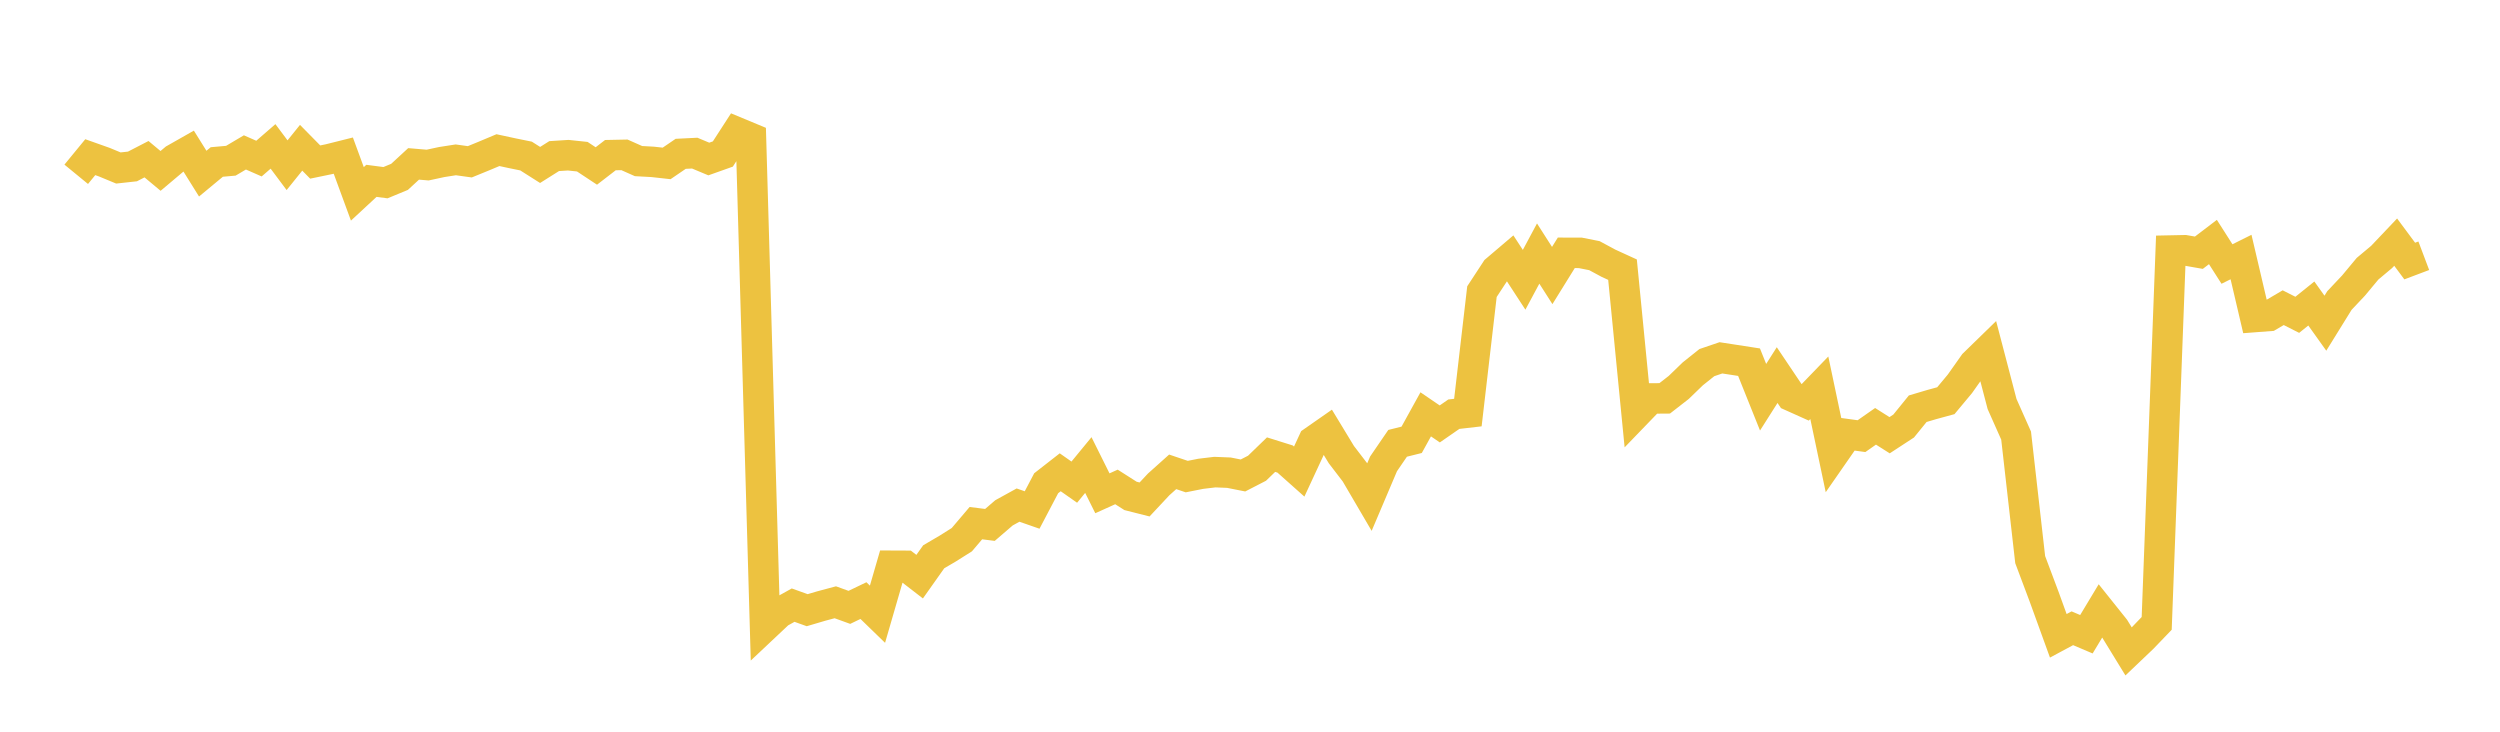 <svg width="164" height="48" xmlns="http://www.w3.org/2000/svg" xmlns:xlink="http://www.w3.org/1999/xlink"><path fill="none" stroke="rgb(237,194,64)" stroke-width="2" d="M5,11.434L5.922,10.31L6.844,10.638L7.766,11.02L8.689,10.919L9.611,10.443L10.533,11.212L11.455,10.435L12.377,9.912L13.299,11.391L14.222,10.626L15.144,10.544L16.066,9.998L16.988,10.404L17.91,9.604L18.832,10.837L19.754,9.693L20.677,10.63L21.599,10.439L22.521,10.208L23.443,12.718L24.365,11.863L25.287,11.984L26.21,11.602L27.132,10.751L28.054,10.829L28.976,10.63L29.898,10.486L30.82,10.614L31.743,10.236L32.665,9.849L33.587,10.048L34.509,10.236L35.431,10.821L36.353,10.24L37.275,10.181L38.198,10.279L39.12,10.888L40.042,10.177L40.964,10.158L41.886,10.568L42.808,10.618L43.731,10.72L44.653,10.091L45.575,10.045L46.497,10.431L47.419,10.103L48.341,8.678L49.263,9.061L50.186,41.078L51.108,40.21L52.03,39.697L52.952,40.028L53.874,39.756L54.796,39.509L55.719,39.843L56.641,39.399L57.563,40.293L58.485,37.113L59.407,37.117L60.329,37.829L61.251,36.525L62.174,35.984L63.096,35.403L64.018,34.318L64.94,34.435L65.862,33.642L66.784,33.134L67.707,33.456L68.629,31.702L69.551,30.982L70.473,31.629L71.395,30.507L72.317,32.36L73.24,31.943L74.162,32.531L75.084,32.765L76.006,31.779L76.928,30.953L77.85,31.264L78.772,31.081L79.695,30.971L80.617,31.008L81.539,31.191L82.461,30.716L83.383,29.824L84.305,30.113L85.228,30.935L86.15,28.947L87.072,28.304L87.994,29.824L88.916,31.027L89.838,32.602L90.76,30.431L91.683,29.082L92.605,28.852L93.527,27.181L94.449,27.81L95.371,27.171L96.293,27.065L97.216,19.131L98.138,17.723L99.06,16.939L99.982,18.354L100.904,16.633L101.826,18.074L102.749,16.585L103.671,16.588L104.593,16.771L105.515,17.268L106.437,17.69L107.359,27.094L108.281,26.139L109.204,26.132L110.126,25.415L111.048,24.523L111.97,23.788L112.892,23.474L113.814,23.616L114.737,23.759L115.659,26.058L116.581,24.606L117.503,25.978L118.425,26.392L119.347,25.437L120.269,29.814L121.192,28.485L122.114,28.611L123.036,27.966L123.958,28.55L124.88,27.948L125.802,26.812L126.725,26.538L127.647,26.286L128.569,25.18L129.491,23.875L130.413,22.977L131.335,26.502L132.257,28.575L133.18,36.71L134.102,39.165L135.024,41.709L135.946,41.214L136.868,41.606L137.79,40.074L138.713,41.228L139.635,42.732L140.557,41.854L141.479,40.895L142.401,16.436L143.323,16.417L144.246,16.578L145.168,15.876L146.09,17.32L147.012,16.861L147.934,20.796L148.856,20.726L149.778,20.184L150.701,20.652L151.623,19.91L152.545,21.202L153.467,19.713L154.389,18.736L155.311,17.628L156.234,16.855L157.156,15.884L158.078,17.125L159,16.777"></path></svg>